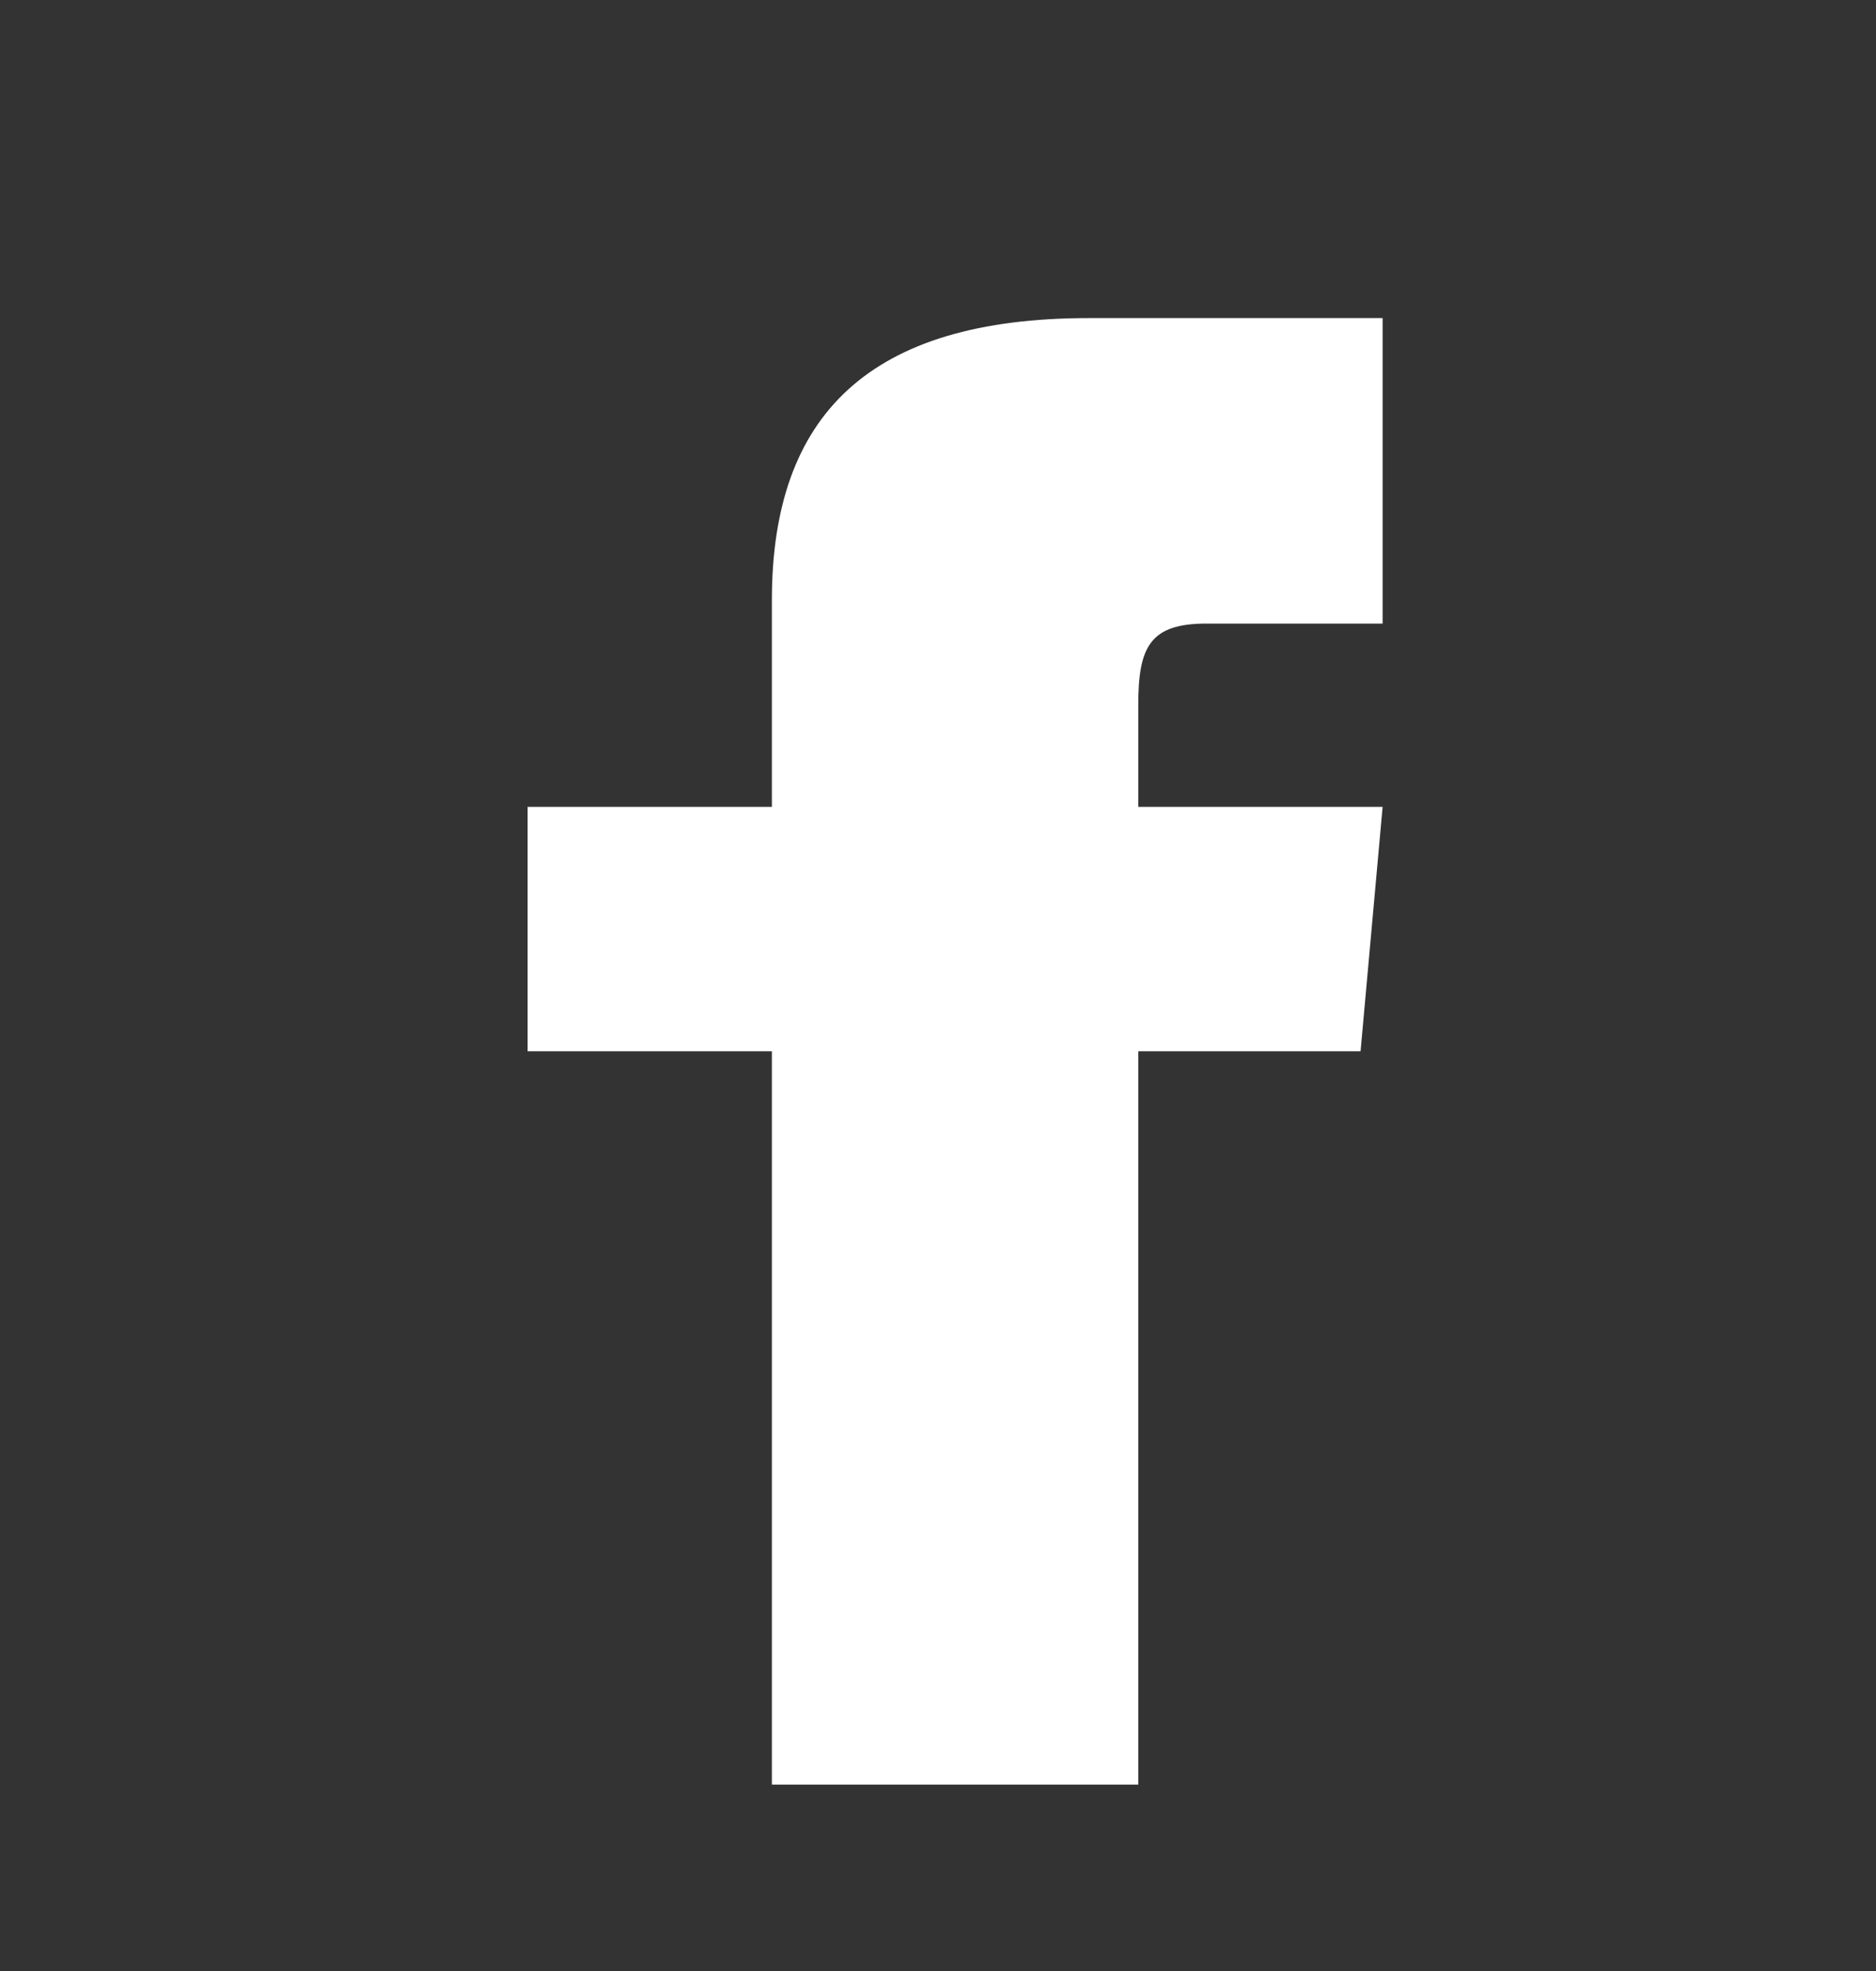 <svg width="20" height="21" viewBox="0 0 20 21" fill="none" xmlns="http://www.w3.org/2000/svg">
<rect x="0" y="0" width="20" height="21" fill="#333333" stroke="none"/>
<path d="M8.229 8.597H5.625V11.201H8.229V19.014H12.135V11.201H14.505L14.74 8.597H12.135V7.513C12.135 6.89 12.26 6.644 12.862 6.644H14.74V3.389H11.609C9.268 3.389 8.229 4.42 8.229 6.394V8.597Z" fill="white"/>
</svg>
